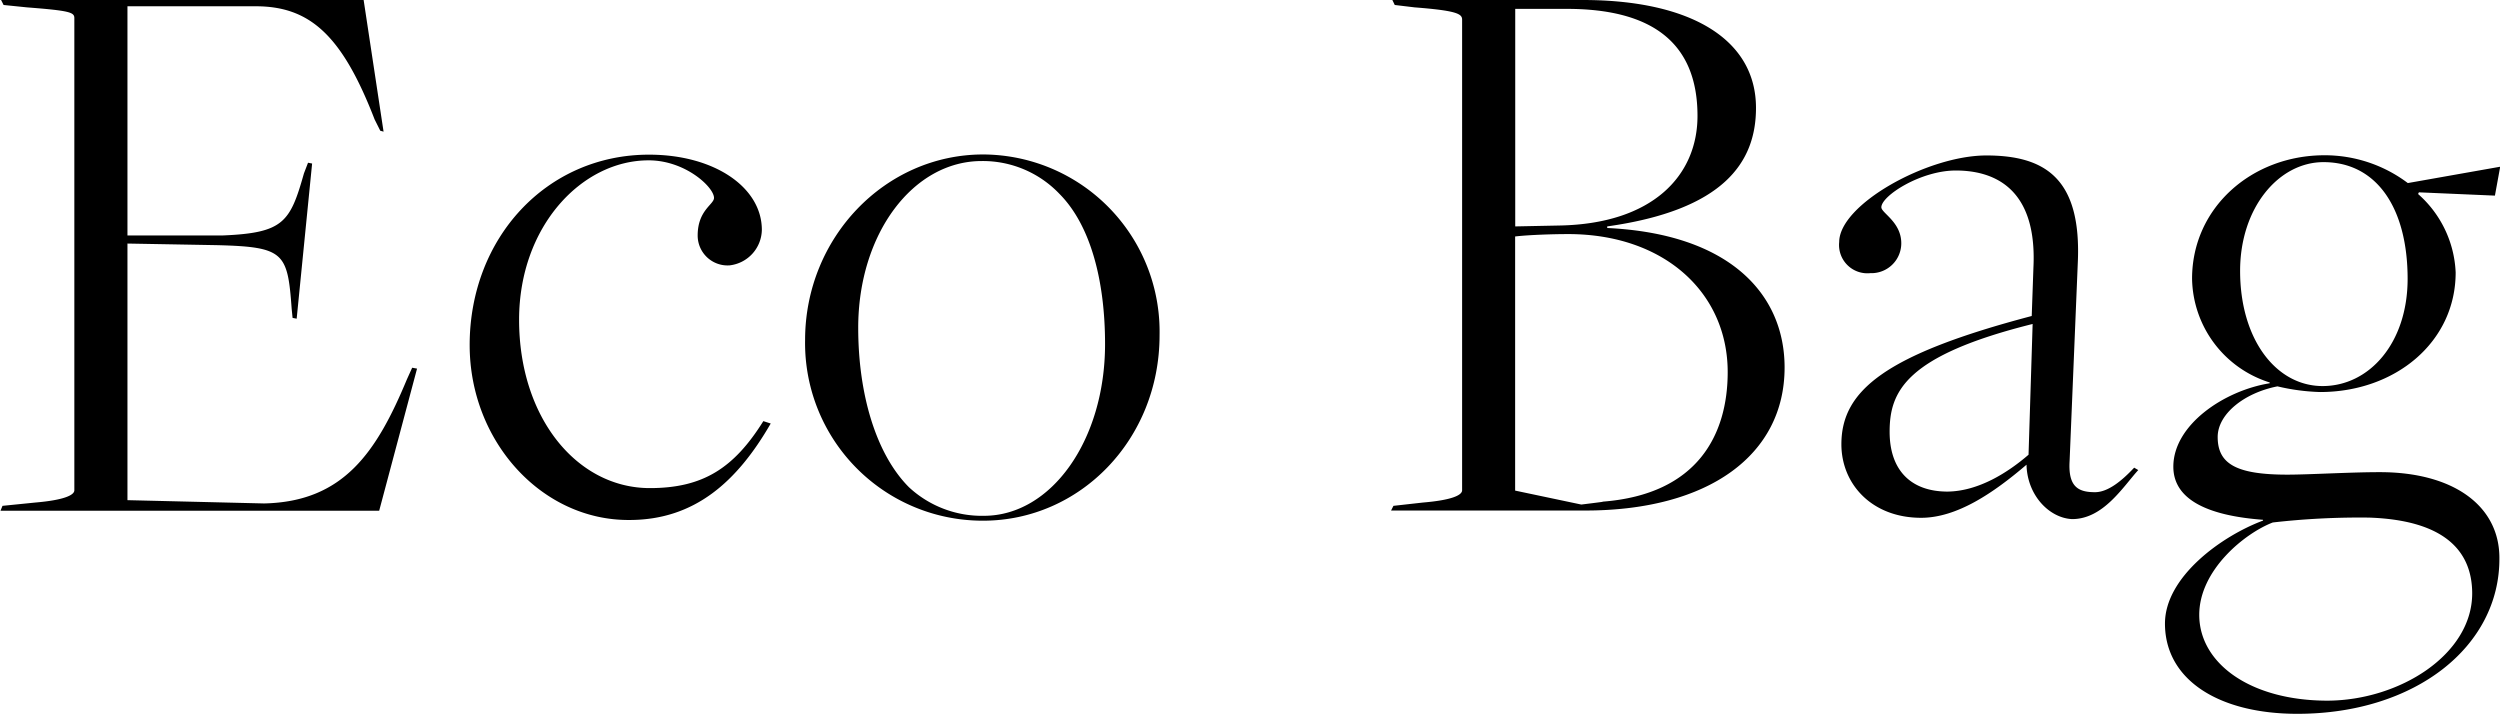 <svg xmlns="http://www.w3.org/2000/svg" viewBox="0 0 250.87 71.67"><g id="Layer_2" data-name="Layer 2"><path d="M1.89 66.13l3.28-.33c2.83-.24 3.93-.73 3.93-1.23V17.18c0-.58-.49-.74-4.75-1.07L2 15.87l-.25-.5h36.38l2 13.21-.33-.09-.57-1.14C36 19 32.8 16 27.31 16H14.43v23h9.51c6.15-.25 6.81-1.31 8.2-6.23l.41-1.07.41.08-1.55 15.57-.41-.08-.09-.9c-.41-5.66-.73-6.23-7.54-6.4l-8.94-.16v25.75l13.7.33c8-.17 11.31-5.17 14.35-12.47l.52-1.15.49.09-3.8 14.26h-38zM48.77 50c0-10.74 7.71-19.11 18-19.11 6.56 0 11.32 3.28 11.32 7.55A3.65 3.65 0 0174.85 42a3 3 0 01-3.2-3c0-2.54 1.64-3.11 1.64-3.77 0-1.07-2.87-3.77-6.56-3.77-6.72 0-13 6.64-13 16 0 9.84 5.82 16.89 13.12 16.89 5.33 0 8.44-2 11.39-6.72l.74.24c-3.36 5.82-7.62 9.68-14.18 9.68-8.8.06-16.03-7.9-16.03-17.55zm33.66-.51c0-10.25 8-18.62 17.88-18.62A17.78 17.78 0 01118 49c0 10.5-8 18.62-17.71 18.62a17.82 17.82 0 01-17.86-18.13zm30.1.41c0-6.24-1.4-11.89-4.59-15.09a10.62 10.62 0 00-7.79-3.28c-6.89 0-12.39 7.3-12.39 16.73 0 6.72 1.81 12.71 5.09 16a10.75 10.75 0 007.54 2.87c6.73-.01 12.14-7.56 12.14-17.23zm28.94 16.23l2.95-.33c2.87-.24 3.94-.73 3.94-1.23V17.34c0-.57-.49-.9-4.76-1.23l-2-.24-.24-.5h19.1c10.83 0 17.39 3.94 17.39 10.83 0 5.49-3.28 10.25-14.93 11.89v.16c12.3.58 17.8 6.64 17.8 14 0 8.78-7.63 14.35-20 14.35h-19.49zM158.12 38c9.35-.17 13.86-5 13.86-11 0-7.3-4.51-10.74-13.12-10.74h-5.17v21.83zm4.34 27.71c9.6-.74 12.55-6.8 12.55-13 0-8-6.4-13.85-16-13.85-1.56 0-4 .08-5.33.24v25.5l6.64 1.4s2.31-.28 2.14-.28zm42.54-3.6V62c-3.36 2.87-7 5.33-10.58 5.33-4.92 0-8-3.36-8-7.38 0-5.41 4.42-9 19.1-12.87l.17-4.84c.41-8.28-4.27-9.76-7.79-9.76s-7.47 2.54-7.47 3.69c0 .57 2 1.48 2 3.61a3 3 0 01-3.11 3 2.84 2.84 0 01-3.12-3.12c0-3.77 8.86-8.69 14.76-8.69s9.59 2.3 9.18 10.83l-.82 19.84c-.16 2.62.91 3.12 2.55 3.12 1.31 0 2.7-1.15 3.93-2.46l.41.24c-1.56 1.72-3.52 4.92-6.64 4.92-2.24-.1-4.45-2.31-4.57-5.35zm.2-1.11l.41-13.12c-12.79 3.19-14.35 6.8-14.35 10.82 0 3.77 2.05 6 5.82 6 3.12-.04 6.07-1.93 8.12-3.7zm13.69 16.94c0-4.67 5.66-8.77 9.84-10.33v-.08c-5.5-.41-9-2-9-5.33 0-4.19 5.08-7.63 9.67-8.37v-.08a11.1 11.1 0 01-7.79-10.41c0-7.14 6-12.39 13.29-12.39a13.86 13.86 0 018.36 2.79l9.27-1.64L252 35l-7.63-.33-.08.17a11.09 11.09 0 013.77 7.87c0 7-6.07 12-13.61 12a20.93 20.93 0 01-4.27-.57c-3.36.66-6 2.79-6 5.08 0 2.71 1.88 3.78 7 3.78 2.13 0 6.31-.25 9.27-.25 7.37 0 12 3.36 12 8.61C252.51 80.24 244 87 232.17 87c-7.87 0-13.28-3.4-13.28-9.06zm30.83-3c0-4.6-3.2-7.38-10.33-7.63a76.55 76.55 0 00-9.68.49c-2.79 1.07-7.38 4.76-7.38 9.27 0 4.84 5.09 8.61 12.88 8.61 7.21-.03 14.51-4.62 14.51-10.77zm-6.48-31.57c0-7.14-3.11-11.73-8.44-11.73-4.51 0-8.37 4.59-8.37 10.91 0 6.88 3.61 11.56 8.28 11.56s8.53-4.3 8.53-10.77z" transform="translate(-1.64 -15.37)" id="レイヤー_2" data-name="レイヤー 2"/></g></svg>